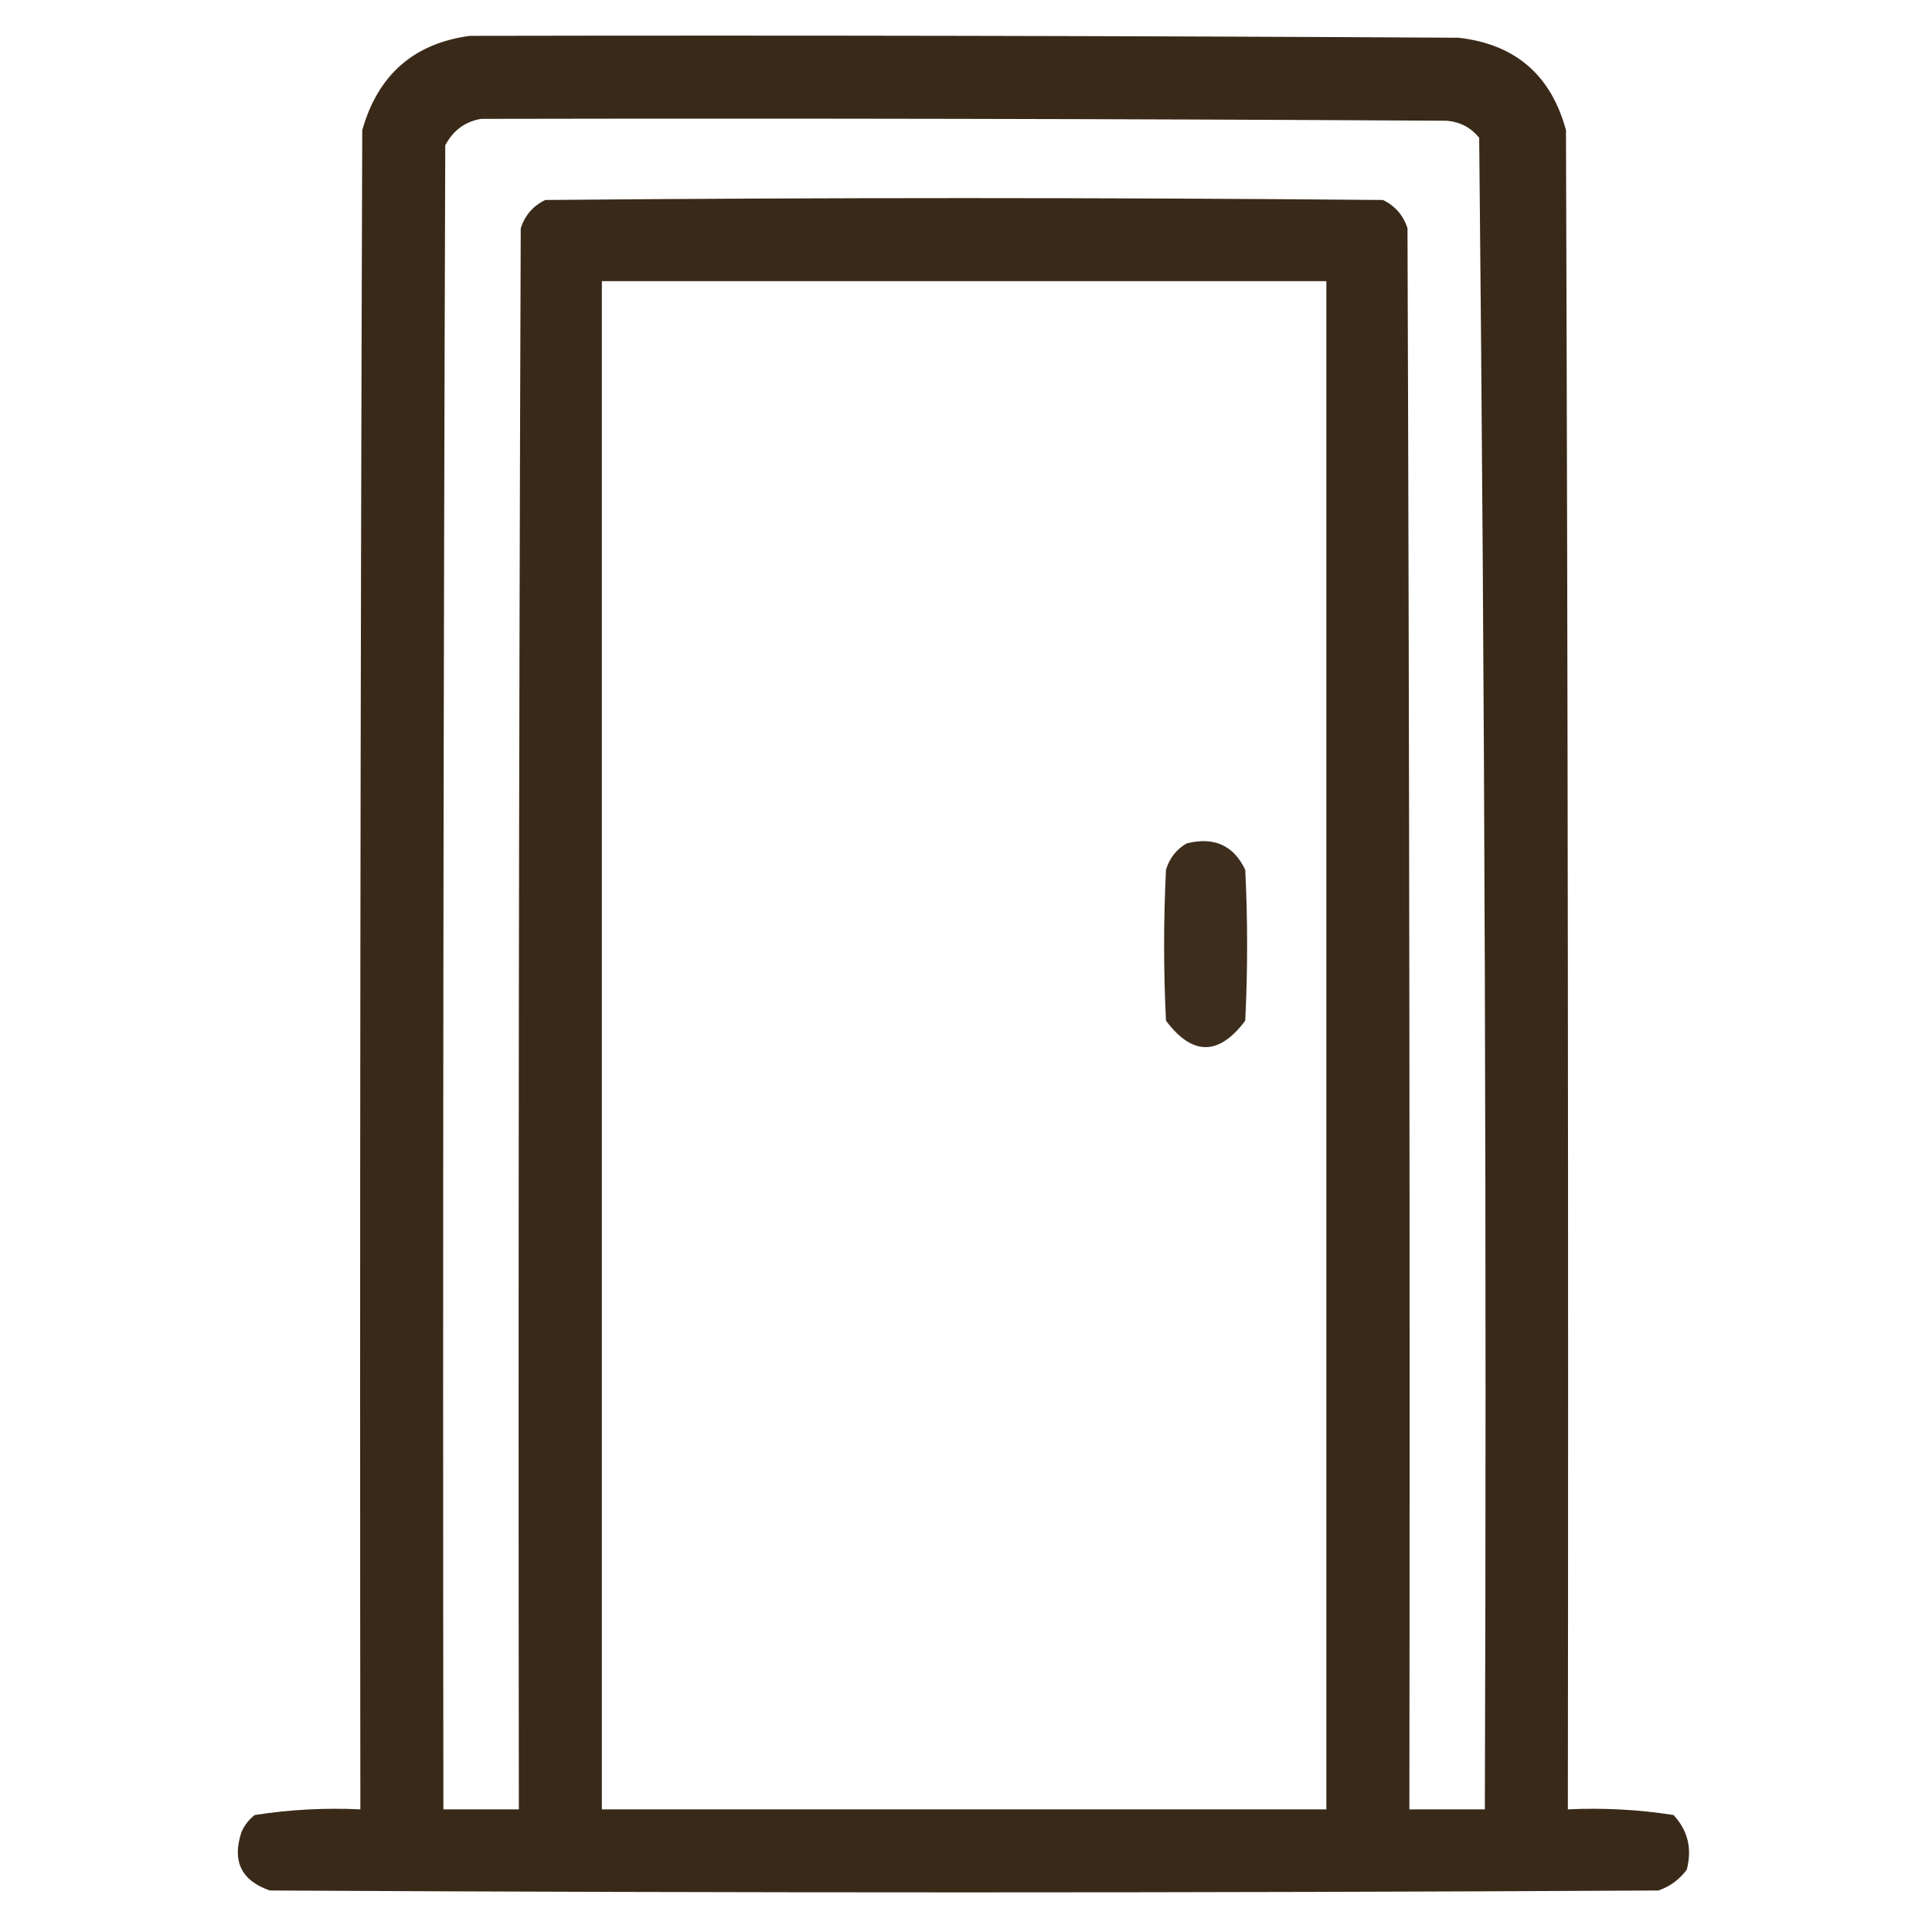 <?xml version="1.0" encoding="UTF-8"?>
<!DOCTYPE svg PUBLIC "-//W3C//DTD SVG 1.1//EN" "http://www.w3.org/Graphics/SVG/1.1/DTD/svg11.dtd">
<svg xmlns="http://www.w3.org/2000/svg" version="1.1" width="512px" height="512px" style="shape-rendering:geometricPrecision; text-rendering:geometricPrecision; image-rendering:optimizeQuality; fill-rule:evenodd; clip-rule:evenodd" xmlns:xlink="http://www.w3.org/1999/xlink">
<g><path style="opacity:0.968" fill="#332211" d="M 124.5,9.5 C 211.834,9.333 299.167,9.5 386.5,10C 401.525,11.688 411.025,19.855 415,34.5C 415.5,182.833 415.667,331.166 415.5,479.5C 424.94,479.055 434.274,479.555 443.5,481C 447.305,485.091 448.472,489.924 447,495.5C 445.062,498.106 442.562,499.939 439.5,501C 316.833,501.667 194.167,501.667 71.5,501C 63.935,498.37 61.435,493.203 64,485.5C 64.784,483.714 65.951,482.214 67.5,481C 76.726,479.555 86.06,479.055 95.5,479.5C 95.333,331.166 95.5,182.833 96,34.5C 100.144,19.845 109.644,11.512 124.5,9.5 Z M 127.5,31.5 C 212.834,31.333 298.167,31.5 383.5,32C 386.973,32.319 389.806,33.819 392,36.5C 393.497,184.086 393.997,331.753 393.5,479.5C 386.833,479.5 380.167,479.5 373.5,479.5C 373.667,339.833 373.5,200.166 373,60.5C 371.895,57.063 369.728,54.563 366.5,53C 292.5,52.333 218.5,52.333 144.5,53C 141.272,54.563 139.105,57.063 138,60.5C 137.5,200.166 137.333,339.833 137.5,479.5C 130.833,479.5 124.167,479.5 117.5,479.5C 117.333,332.5 117.5,185.5 118,38.5C 120.086,34.555 123.253,32.221 127.5,31.5 Z M 159.5,74.5 C 223.5,74.5 287.5,74.5 351.5,74.5C 351.5,209.5 351.5,344.5 351.5,479.5C 287.5,479.5 223.5,479.5 159.5,479.5C 159.5,344.5 159.5,209.5 159.5,74.5 Z"/></g>
<g><path style="opacity:0.946" fill="#332211" d="M 314.5,223.5 C 321.744,221.695 326.911,224.028 330,230.5C 330.667,243.833 330.667,257.167 330,270.5C 323,279.833 316,279.833 309,270.5C 308.333,257.167 308.333,243.833 309,230.5C 309.938,227.402 311.772,225.069 314.5,223.5 Z"/></g>
</svg>
